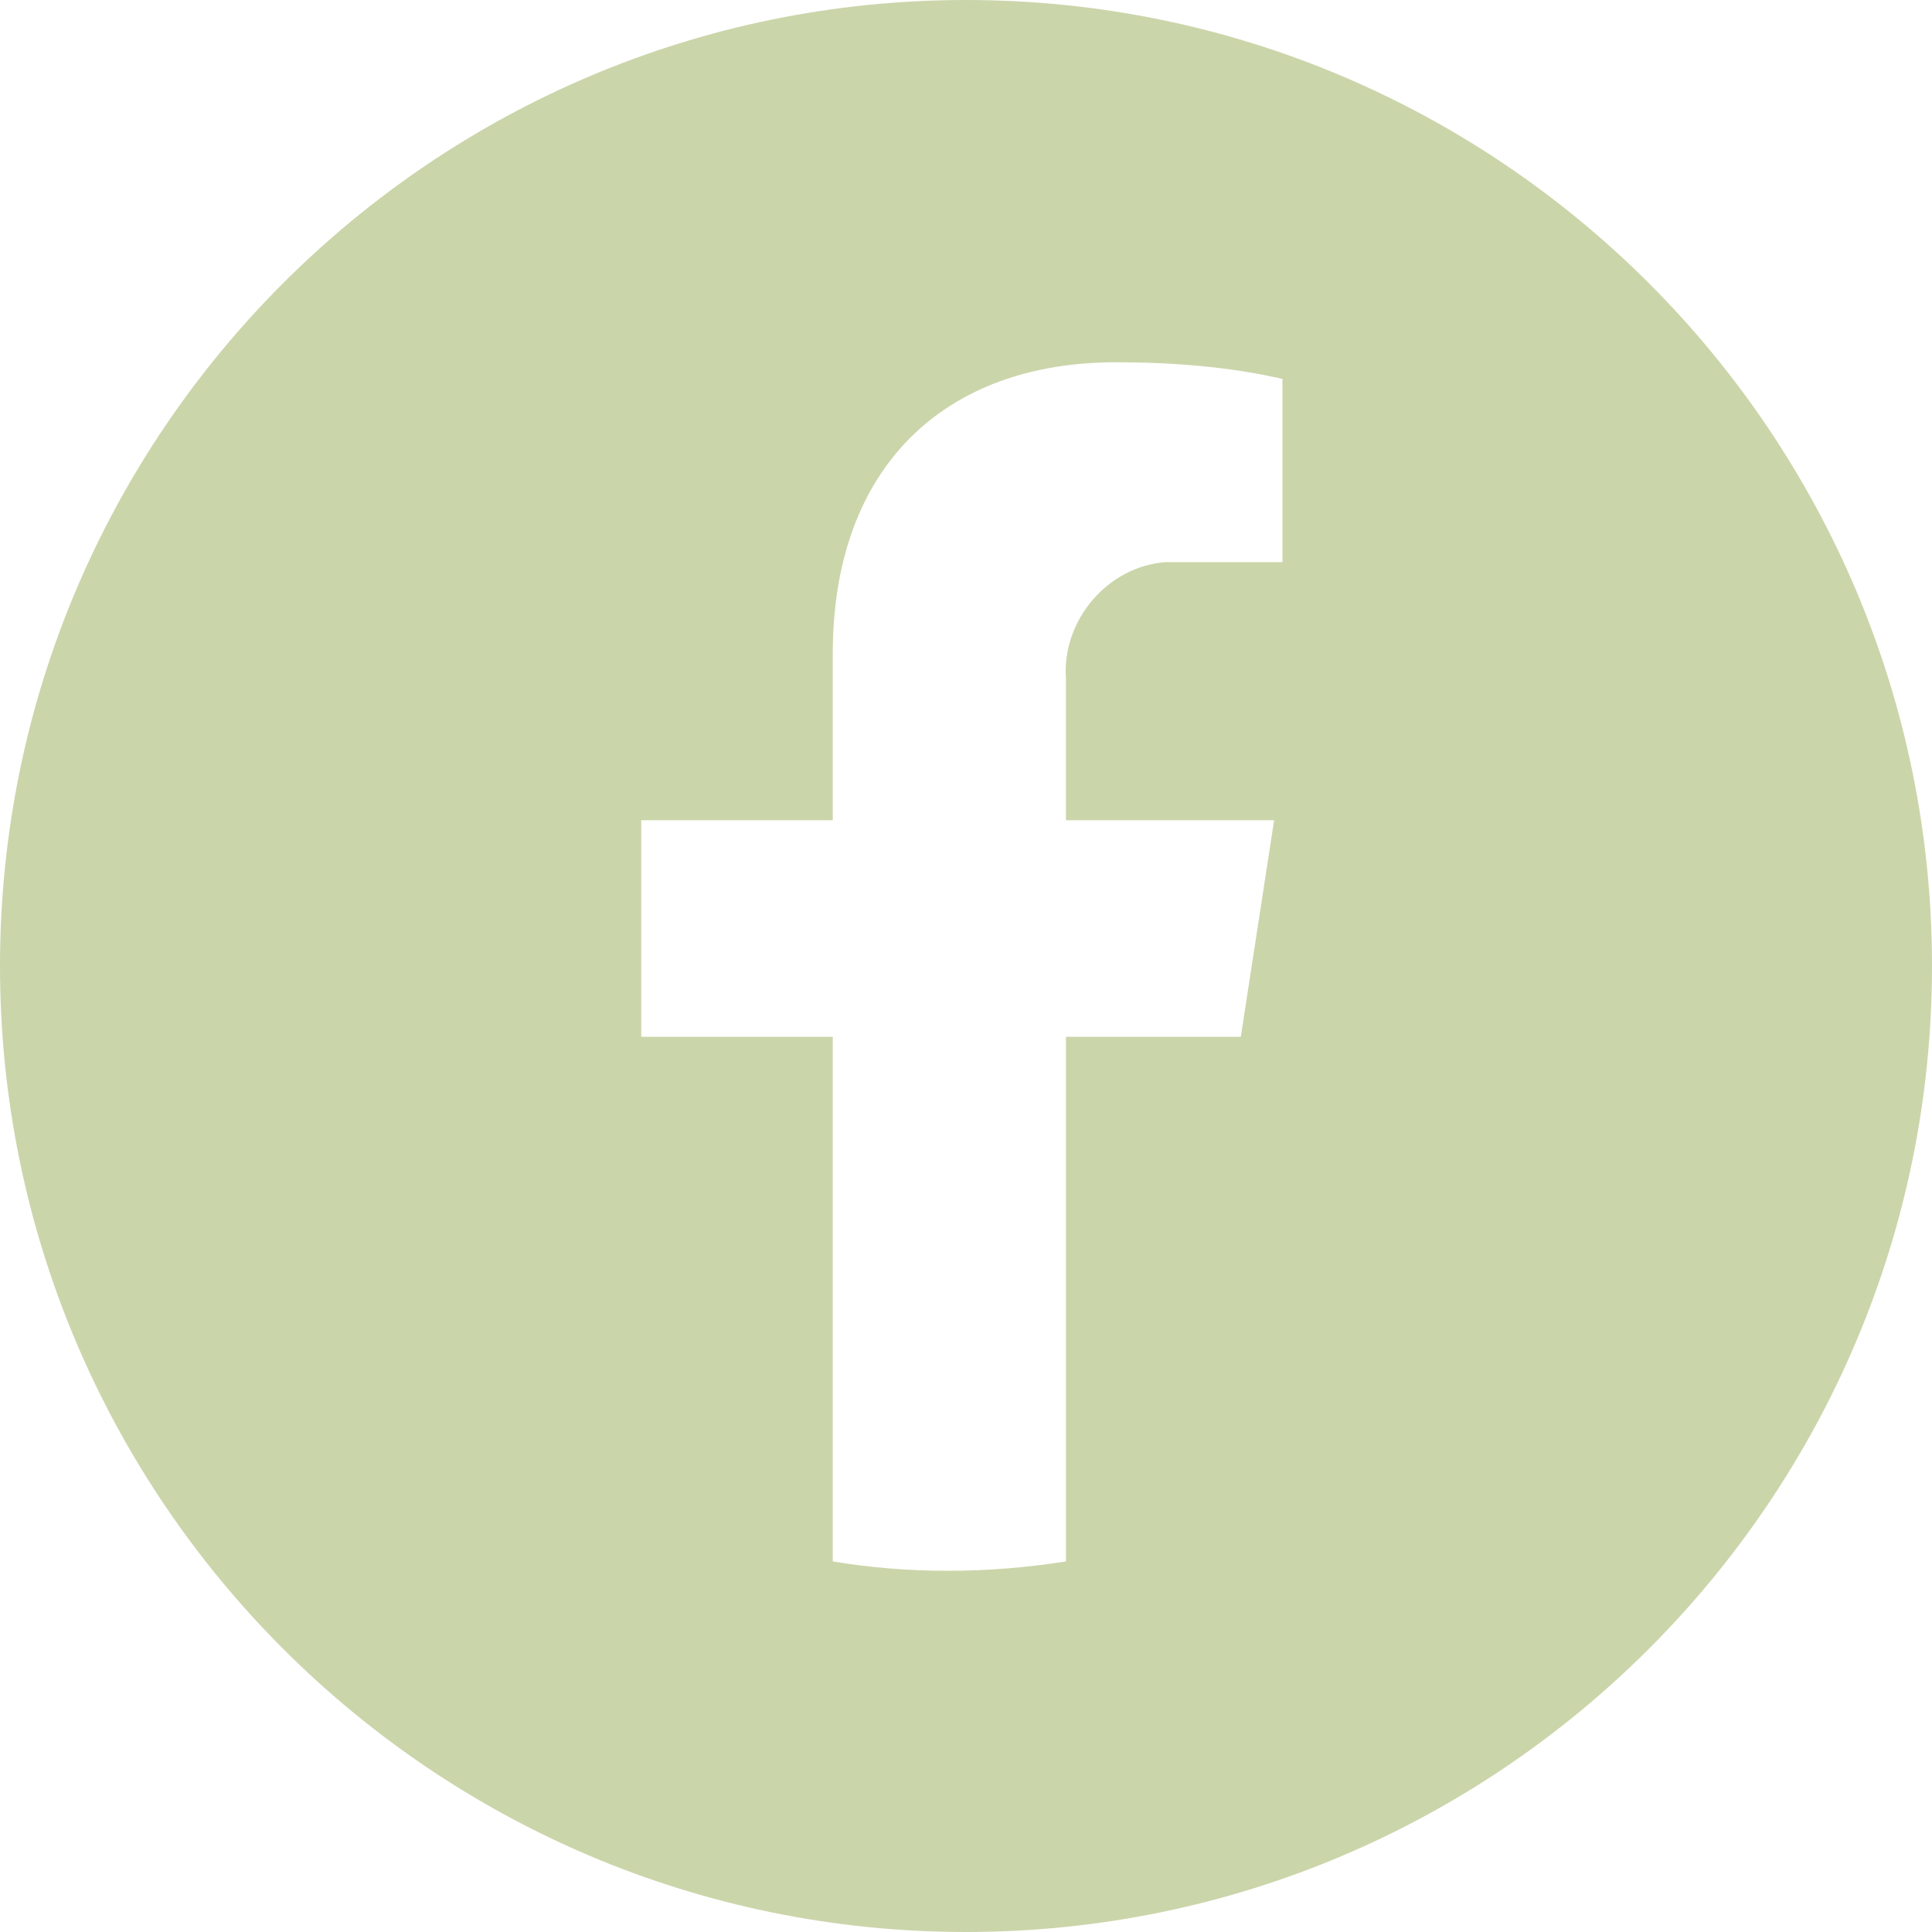 <?xml version="1.0" encoding="UTF-8"?><svg id="a" xmlns="http://www.w3.org/2000/svg" viewBox="0 0 46.4 46.4"><defs><style>.b{fill:#cbd5aa;}</style></defs><path class="b" d="m23.2,0C10.4,0,0,10.4,0,23.2s10.4,23.2,23.2,23.2,23.2-10.4,23.2-23.2S36,0,23.2,0Zm7.7,13.5h-2.9c-1.4.1-2.5,1.4-2.4,2.8v3.4h5l-.8,5.2h-4.2v12.6c-1.9.3-3.8.3-5.6,0v-12.6h-4.6v-5.2h4.6v-4c0-4.5,2.7-7,6.8-7,1.3,0,2.7.1,4,.4v4.4h.1Z"/></svg>